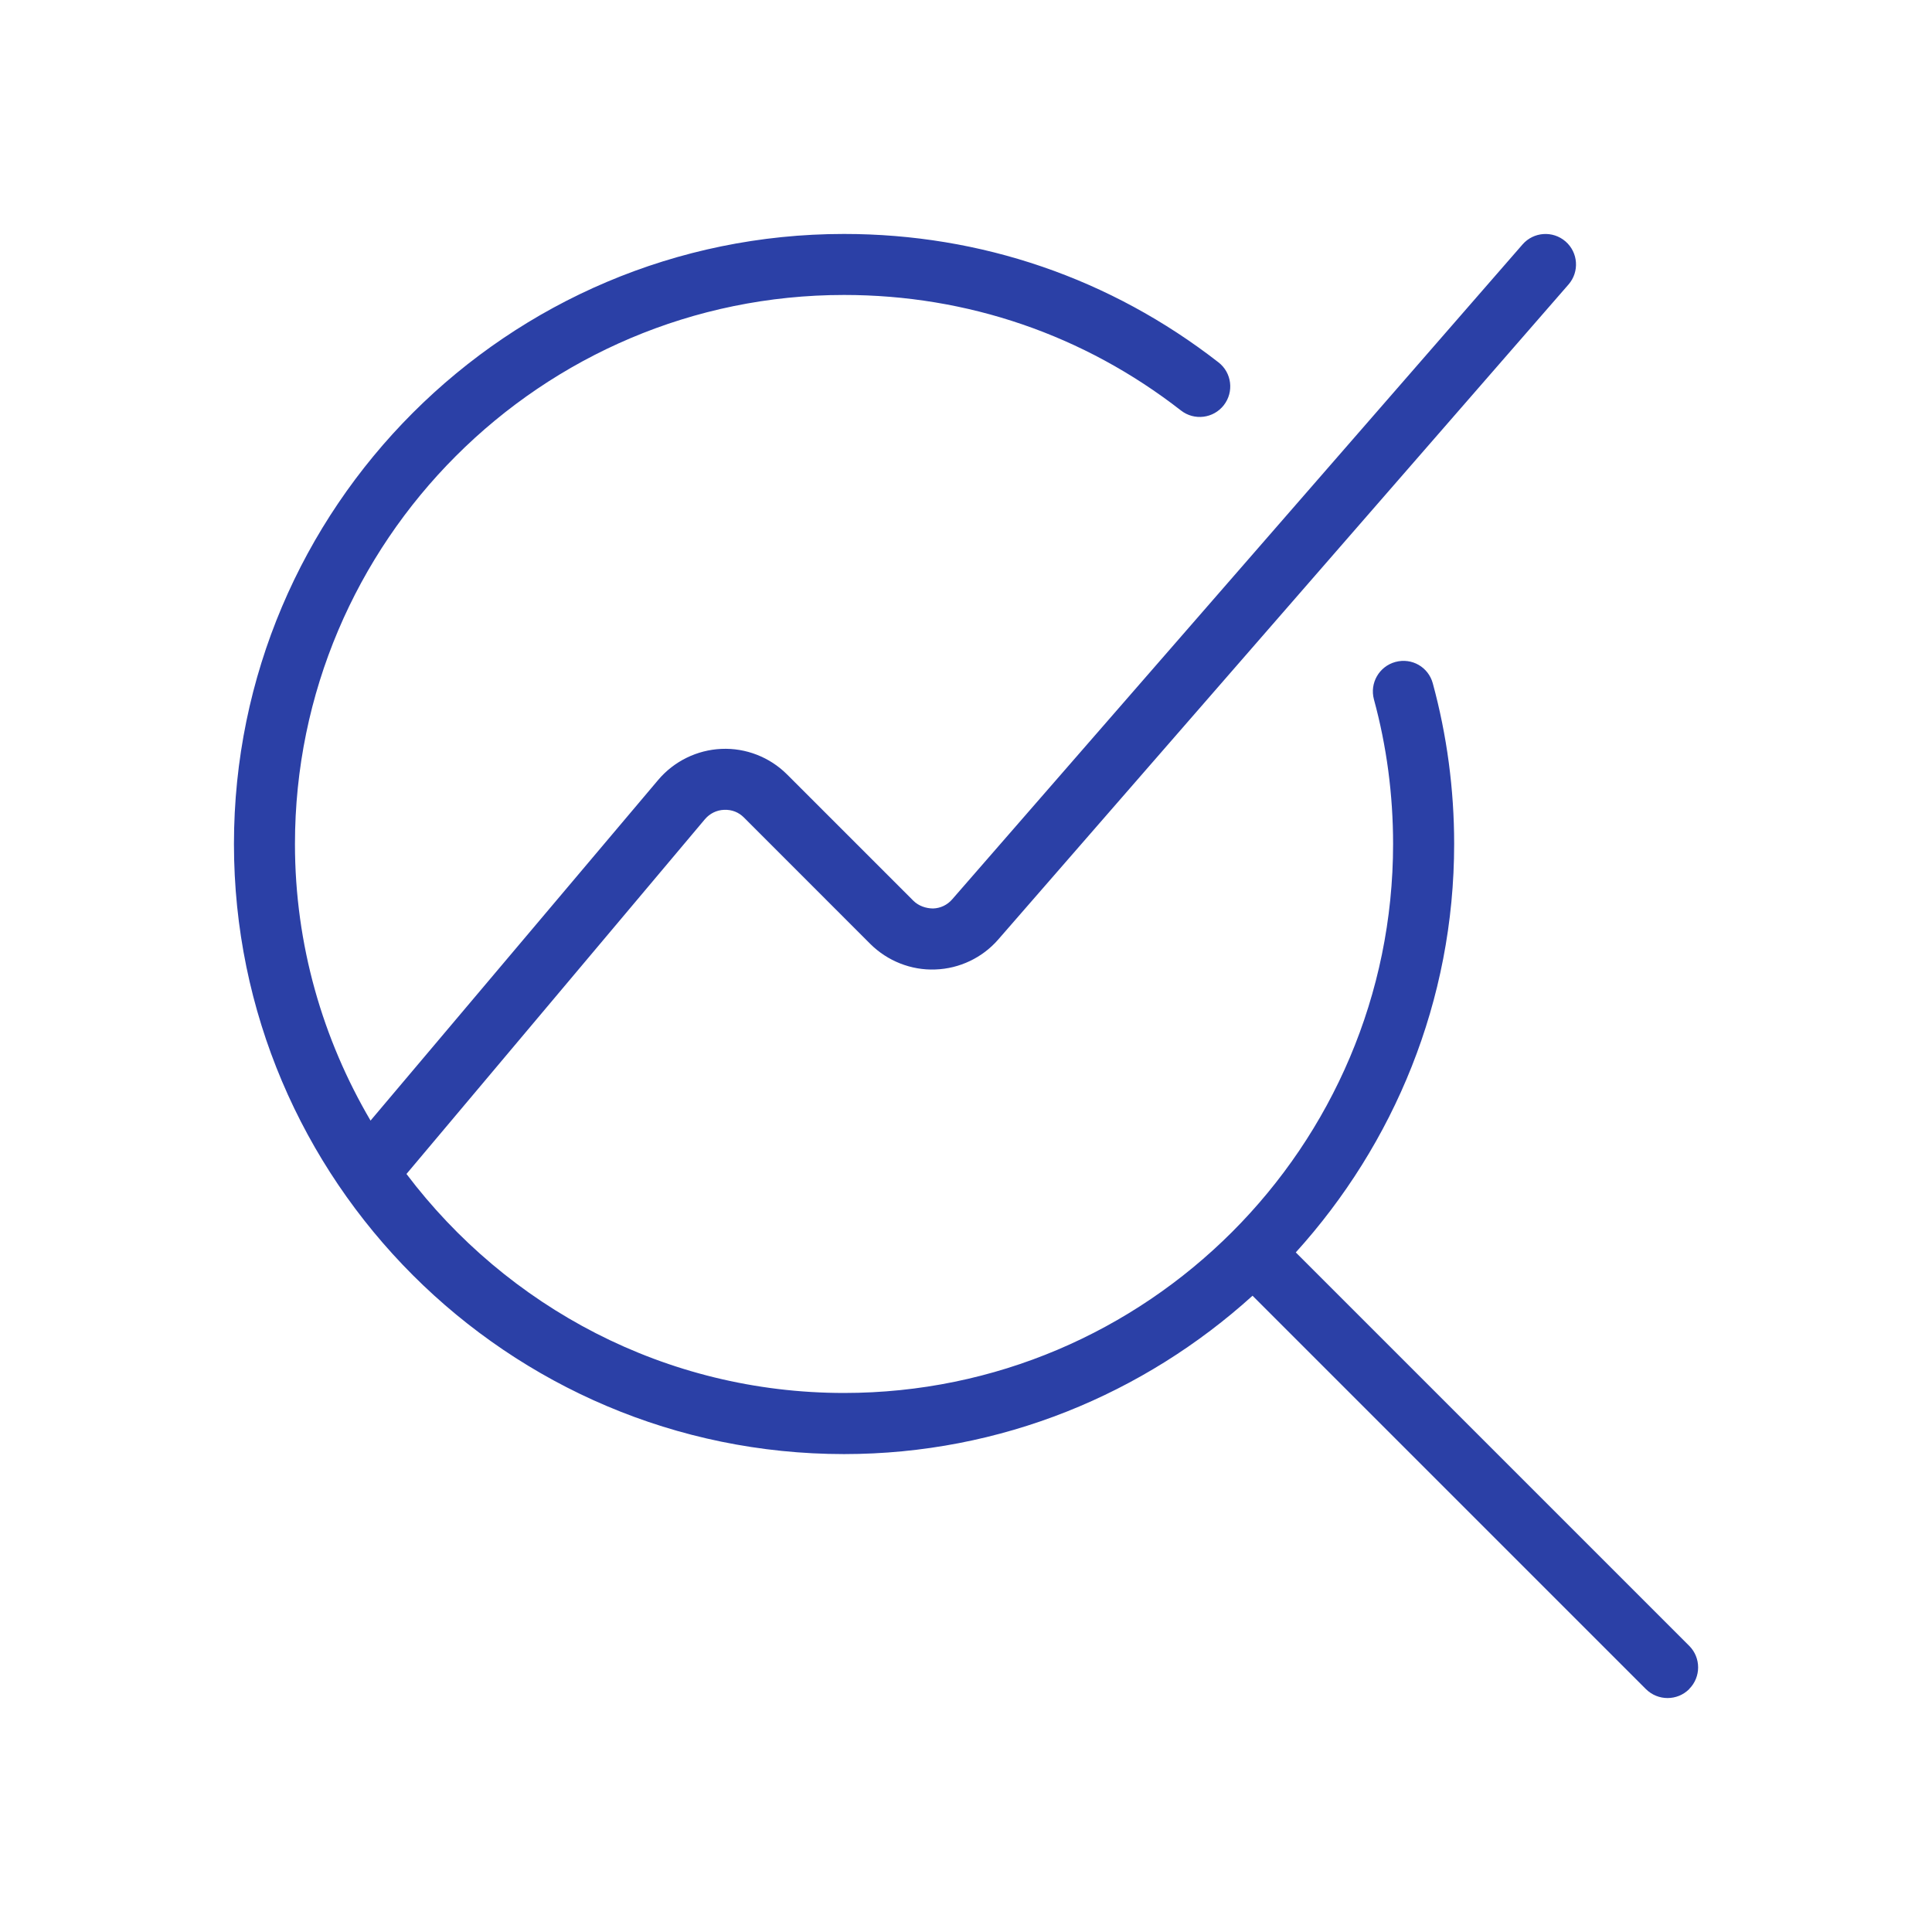 <svg width="512" height="512" viewBox="0 0 512 512" fill="none" xmlns="http://www.w3.org/2000/svg">
<path d="M447.64 447.64C446.055 449.224 443.986 450 441.917 450C439.847 450 437.778 449.208 436.194 447.64L331.935 343.381C303.239 369.361 265.328 385.349 223.667 385.349C134.524 385.333 62 312.81 62 223.667C62 134.524 134.524 62 223.667 62C259.993 62 294.299 73.769 322.914 96.031C326.438 98.763 327.069 103.855 324.32 107.38C321.572 110.904 316.496 111.535 312.971 108.786C287.25 88.756 256.372 78.167 223.683 78.167C143.431 78.167 78.167 143.448 78.167 223.667C78.167 250.406 85.539 275.416 98.197 296.966L174.439 206.676C178.626 201.729 184.737 198.738 191.188 198.463C197.638 198.172 203.992 200.645 208.583 205.237L242.048 238.702C243.455 240.092 245.378 240.739 247.286 240.755C249.258 240.69 251.053 239.817 252.33 238.346L403.488 64.781C406.415 61.418 411.507 61.062 414.886 63.989C418.249 66.915 418.604 72.023 415.678 75.386L264.552 248.967C260.365 253.801 254.27 256.711 247.868 256.921C241.482 257.18 235.177 254.674 230.634 250.148L197.169 216.667C195.747 215.244 193.969 214.532 191.883 214.613C189.895 214.694 188.1 215.583 186.807 217.103L107.719 311.112C134.297 346.275 176.298 369.15 223.683 369.15C303.918 369.15 369.183 303.869 369.183 223.65C369.183 210.636 367.485 197.751 364.106 185.352C362.942 181.035 365.481 176.605 369.797 175.425C374.178 174.245 378.543 176.799 379.707 181.1C383.458 194.874 385.366 209.181 385.366 223.634C385.366 265.296 369.377 303.207 343.397 331.902L447.656 436.161C450.808 439.314 450.808 444.439 447.656 447.591L447.64 447.64Z" fill="#2B40A6"/>
</svg>
